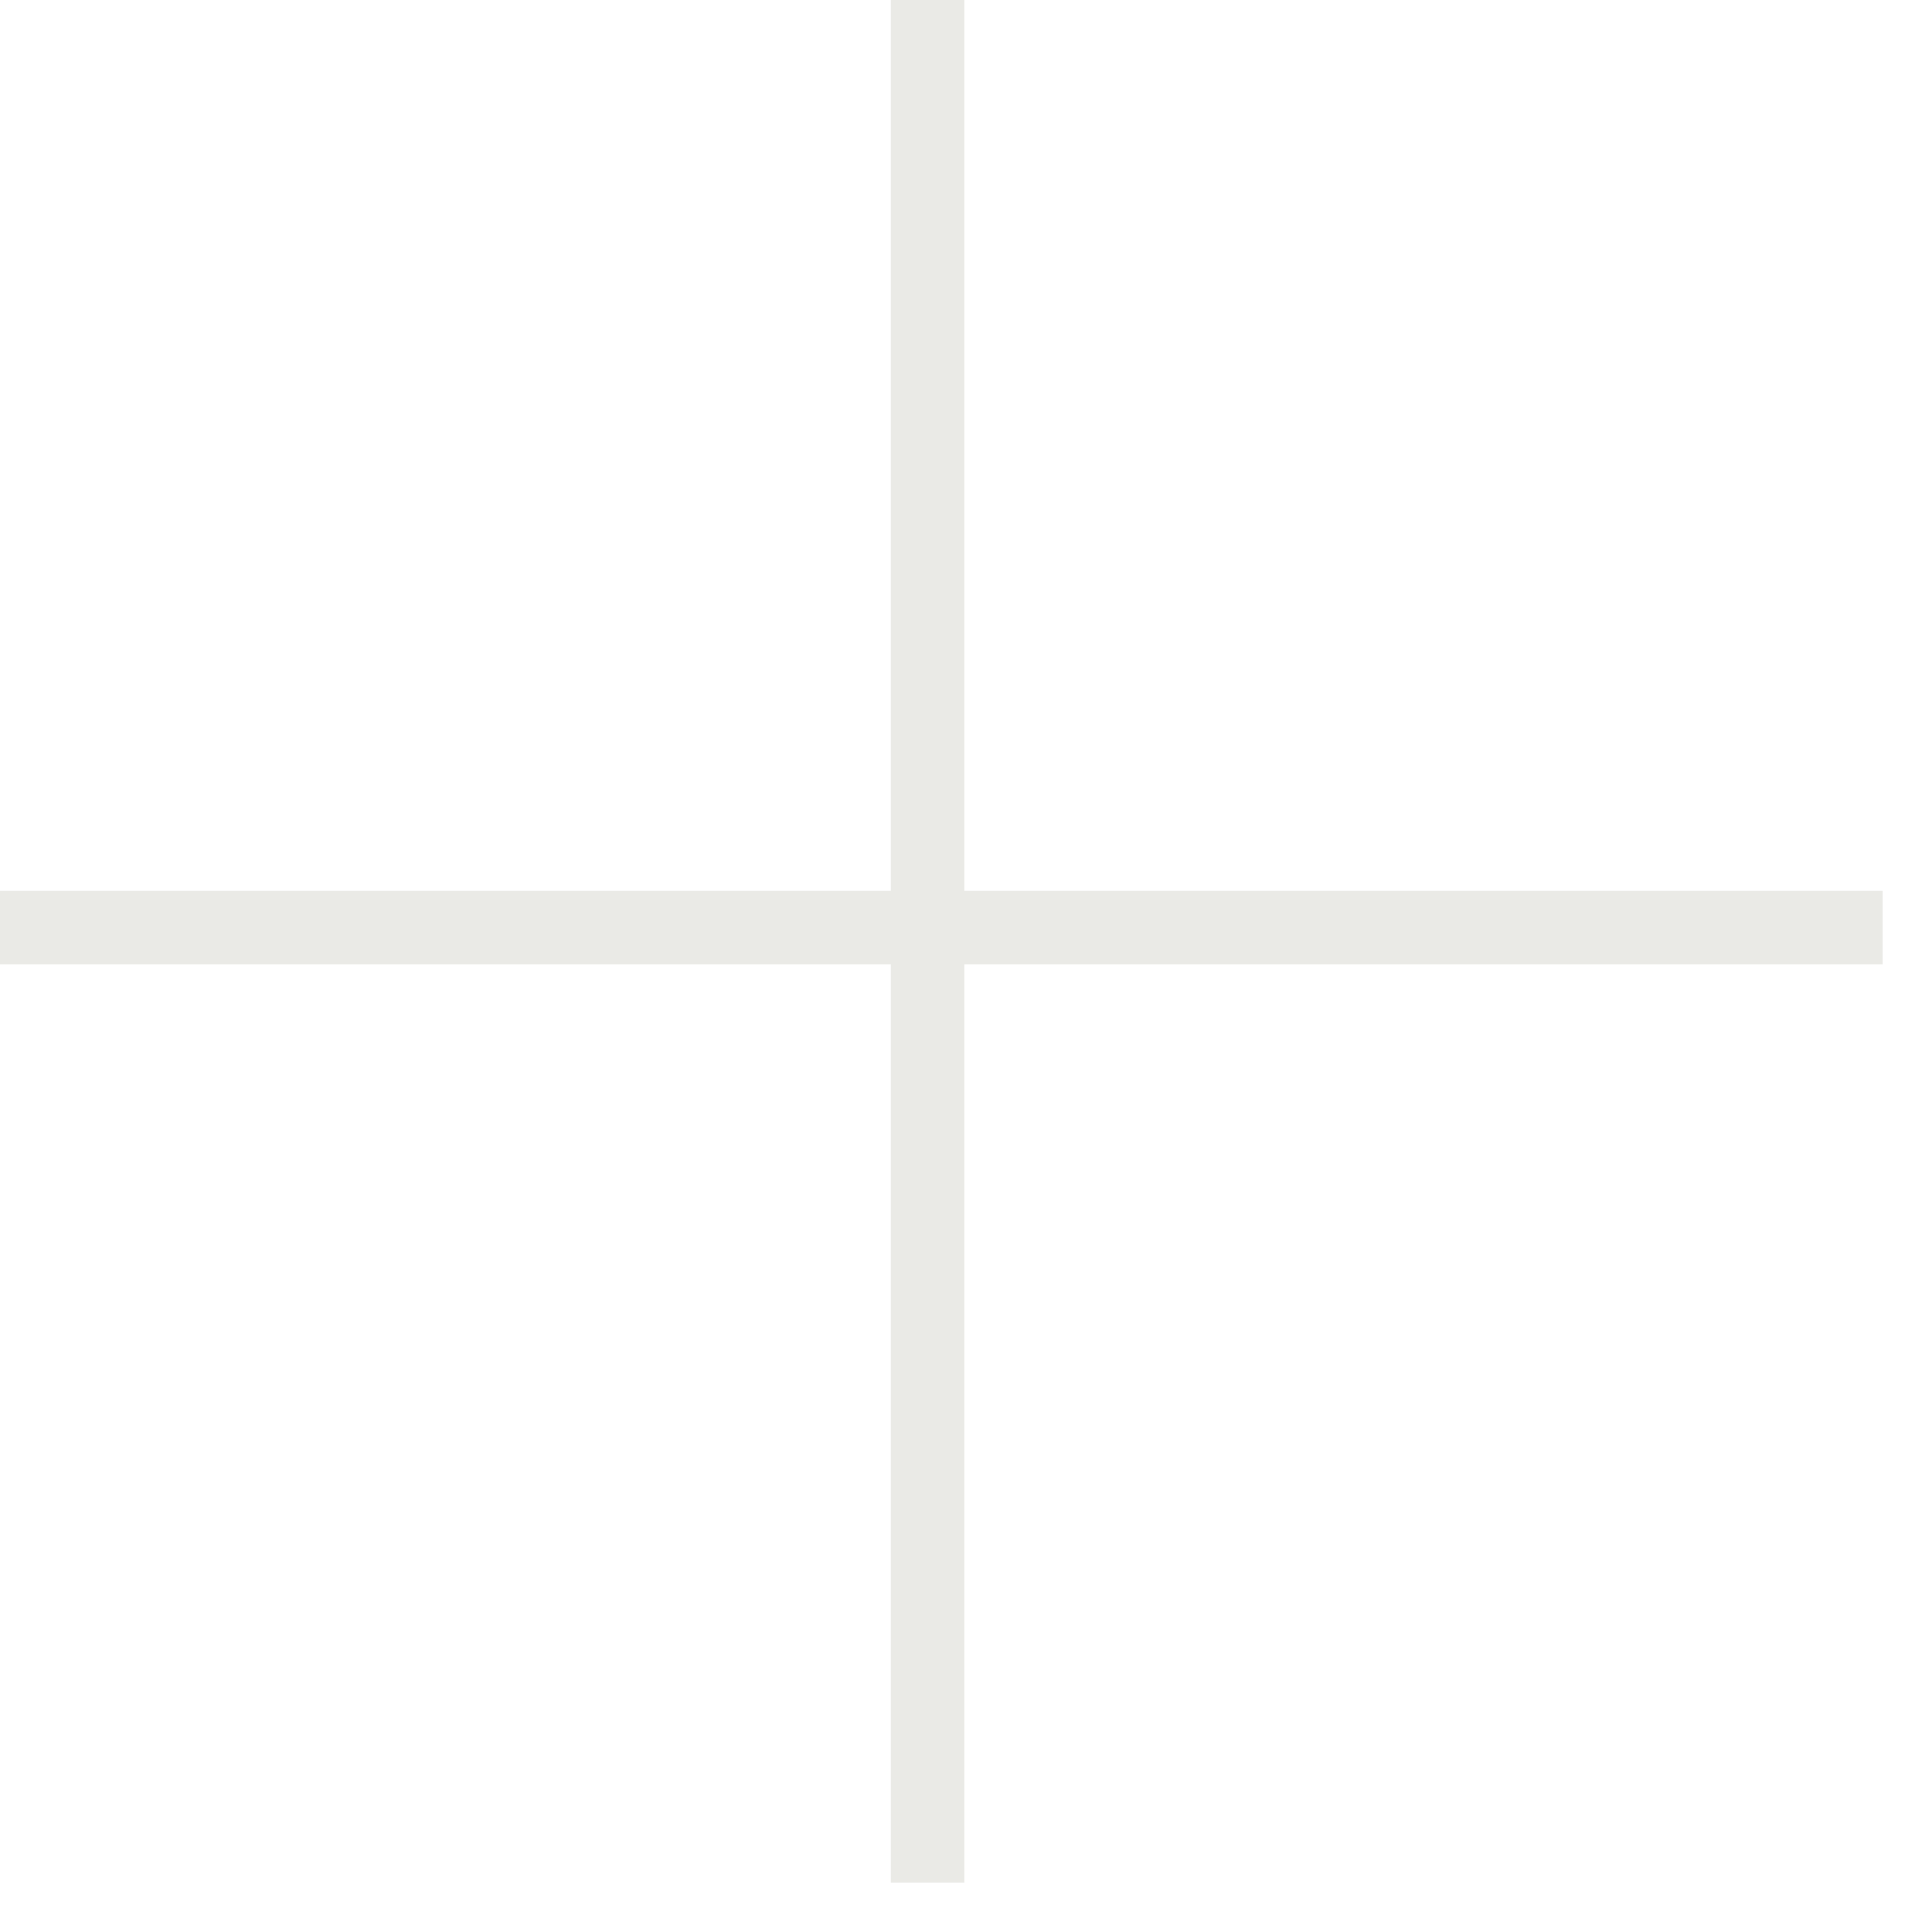 <?xml version="1.0" encoding="UTF-8"?> <svg xmlns="http://www.w3.org/2000/svg" width="35" height="35" viewBox="0 0 35 35" fill="none"><path d="M17.477 16.139H34.099V17.477H17.477V34.099H16.139V17.477H0V16.139H16.139V0H17.477V16.139Z" fill="#EAEAE6"></path></svg> 